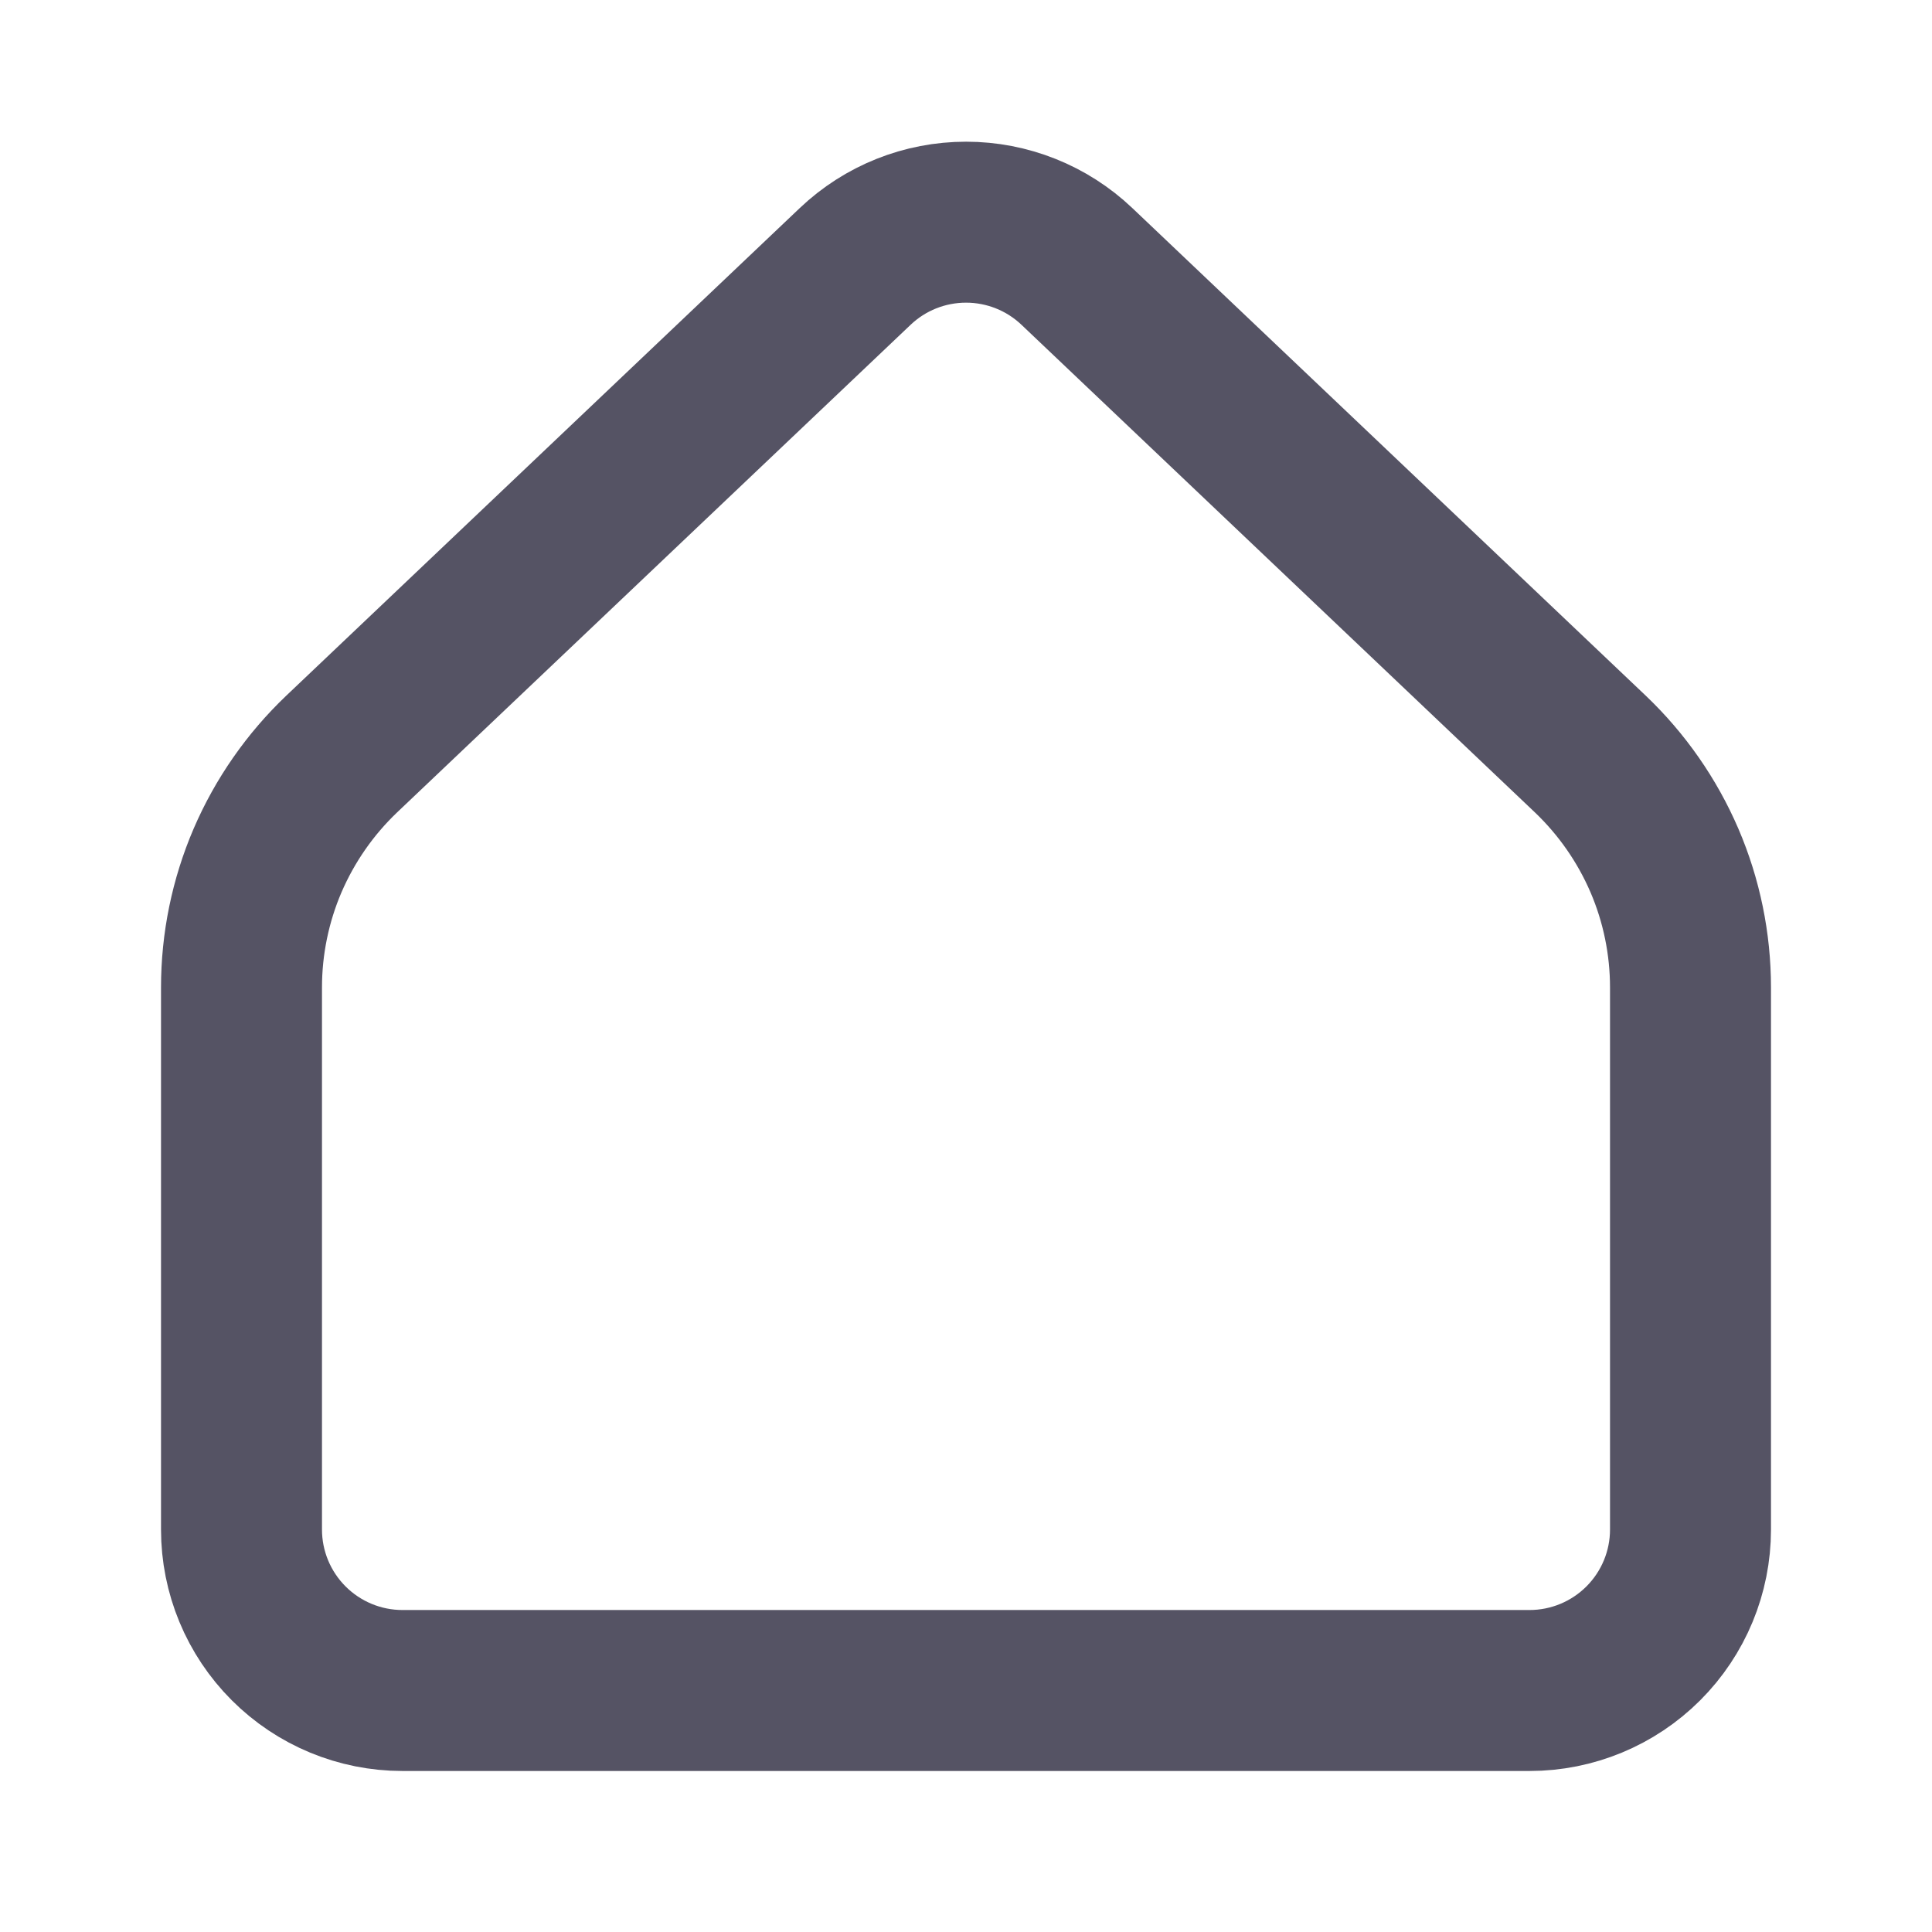 <svg width="22" height="22" viewBox="0 0 22 22" fill="none" xmlns="http://www.w3.org/2000/svg">
<path d="M19.25 17.417V11.245C19.25 10.747 19.149 10.255 18.953 9.798C18.756 9.341 18.469 8.929 18.109 8.586L12.263 3.034C11.922 2.71 11.47 2.53 11.001 2.53C10.53 2.53 10.079 2.71 9.738 3.034L3.891 8.586C3.531 8.929 3.244 9.341 3.047 9.798C2.851 10.255 2.75 10.747 2.75 11.245V17.417C2.75 17.903 2.943 18.369 3.287 18.713C3.631 19.057 4.097 19.25 4.583 19.25H17.417C17.903 19.25 18.369 19.057 18.713 18.713C19.057 18.369 19.25 17.903 19.25 17.417Z" stroke="#555364" stroke-width="1.833" stroke-linecap="round" stroke-linejoin="round"/>
</svg>
